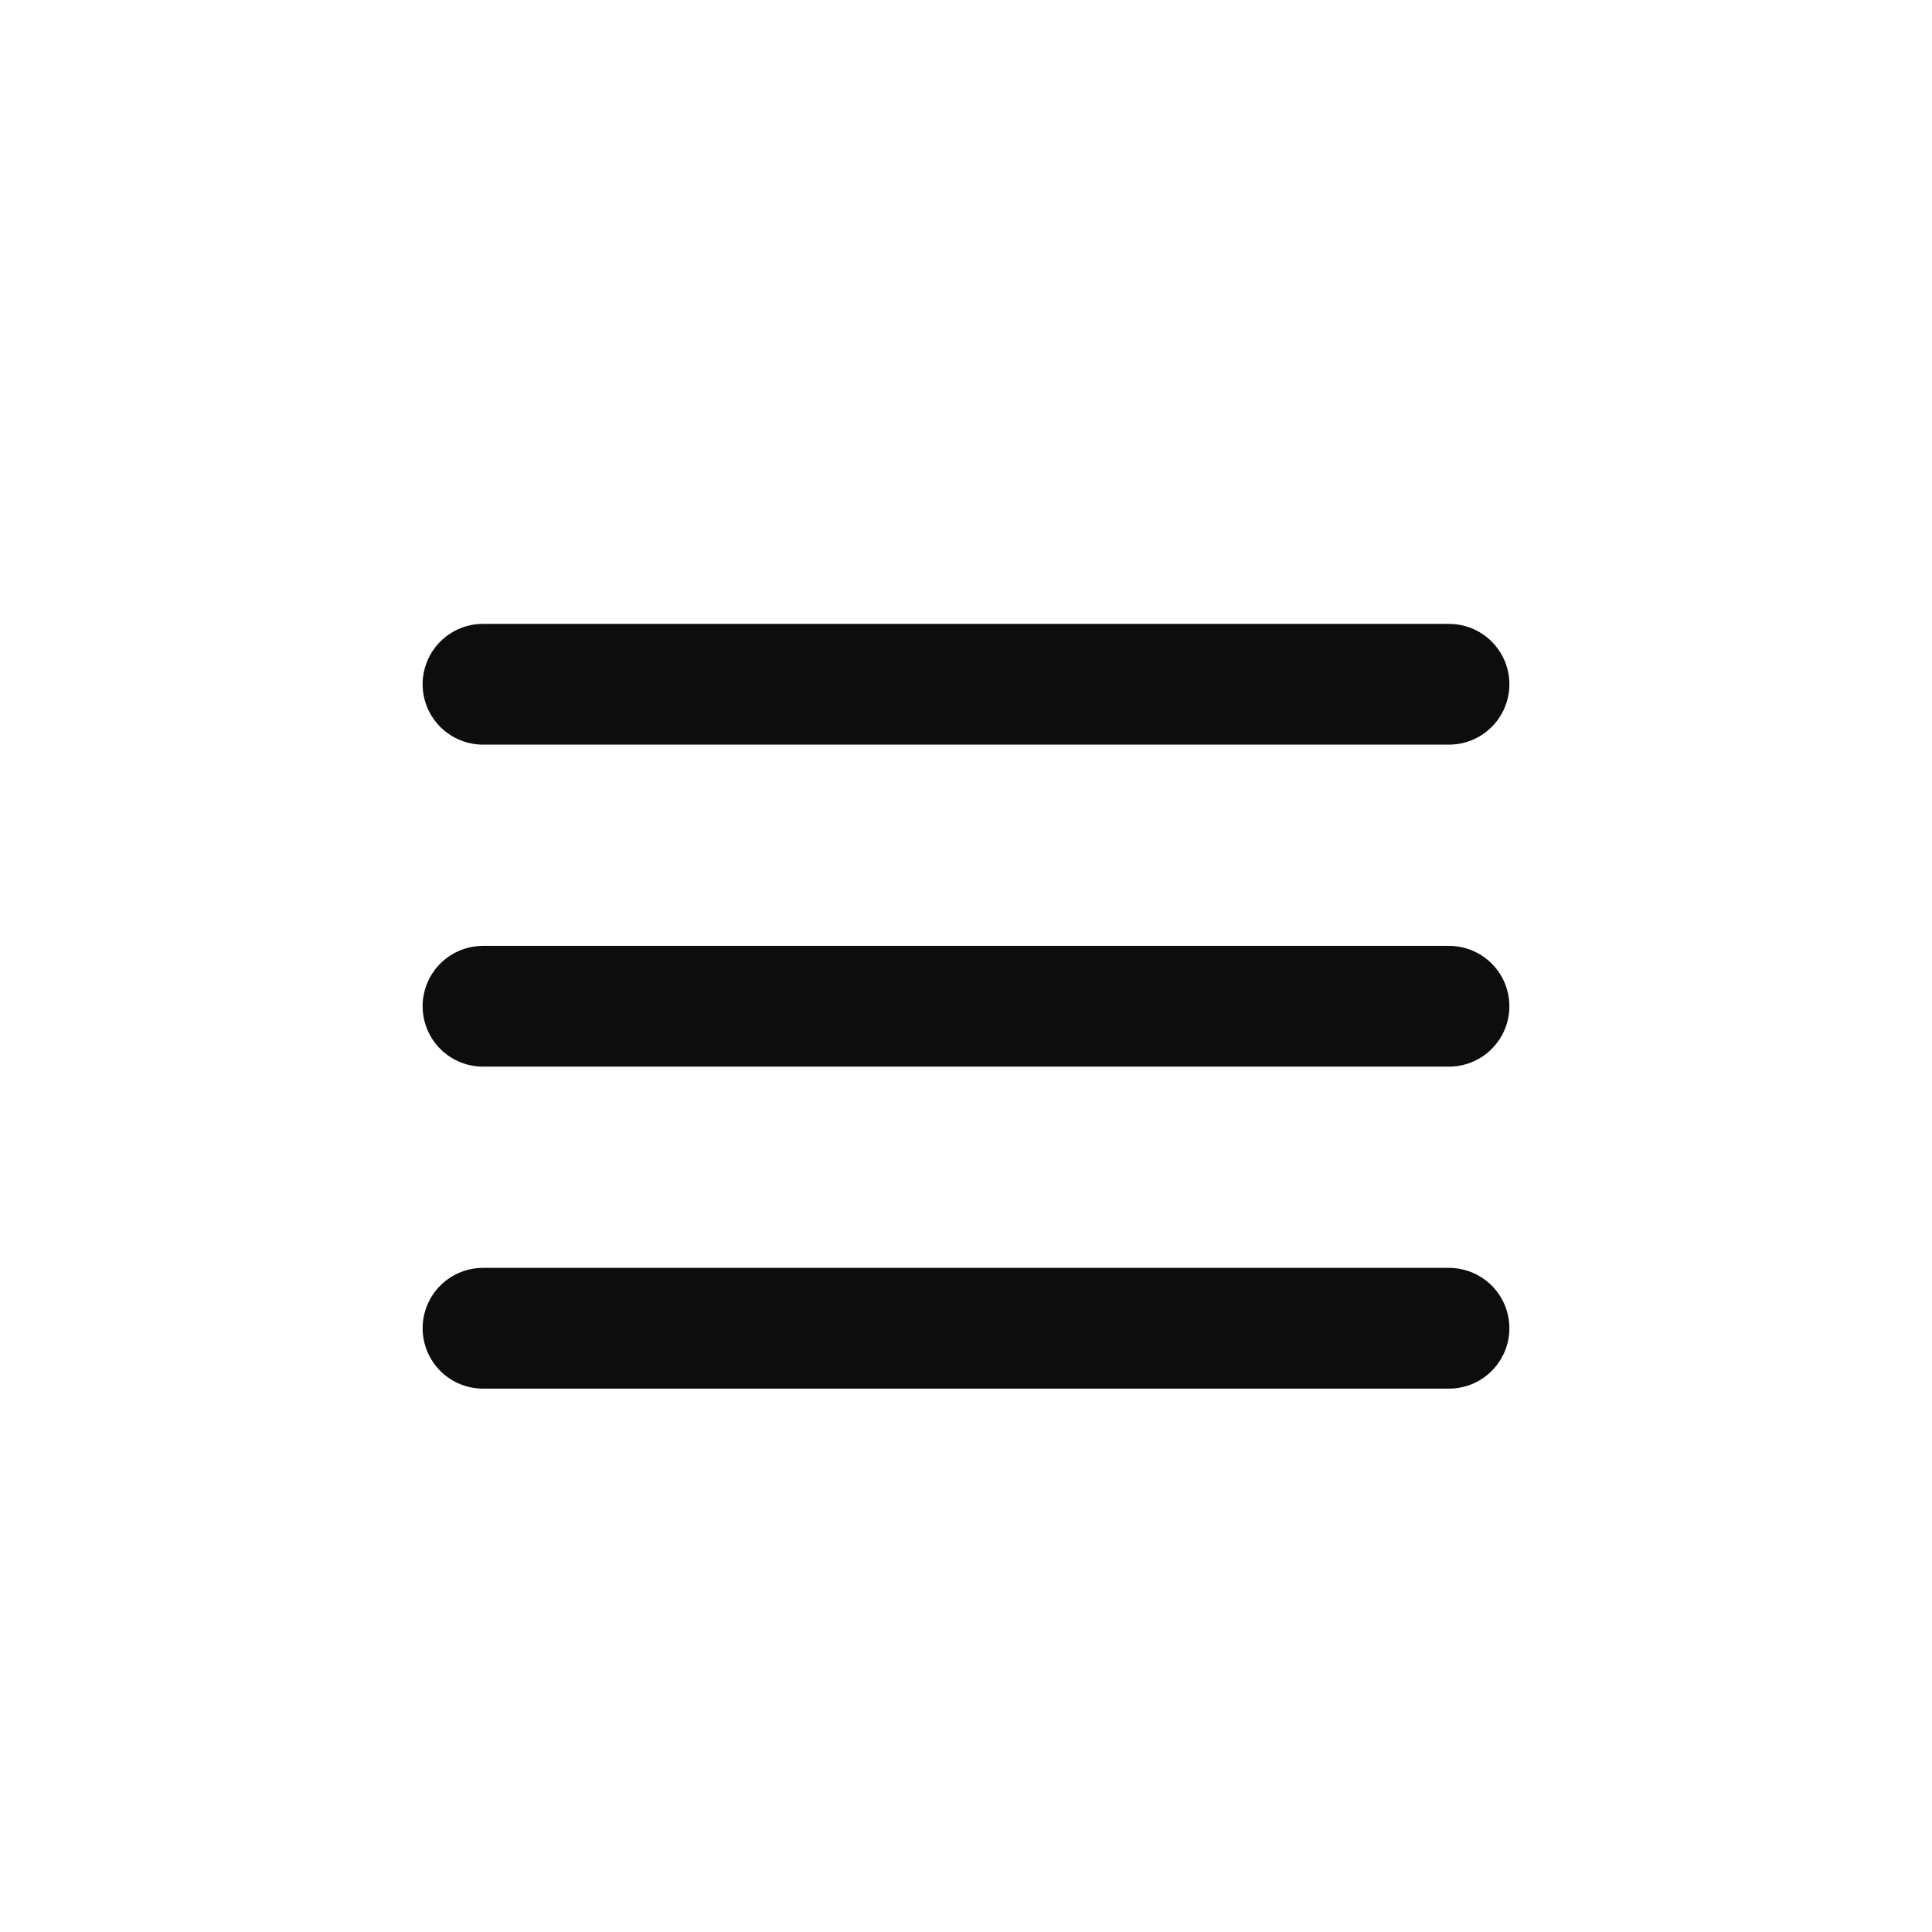 <svg width="24" height="24" viewBox="0 0 24 24" fill="none" xmlns="http://www.w3.org/2000/svg">
<path d="M6 12.5H18M6 16.5H18M6 8.5H18" stroke="#0D0D0D" stroke-width="1.5" stroke-linecap="round" stroke-linejoin="round"/>
</svg>
